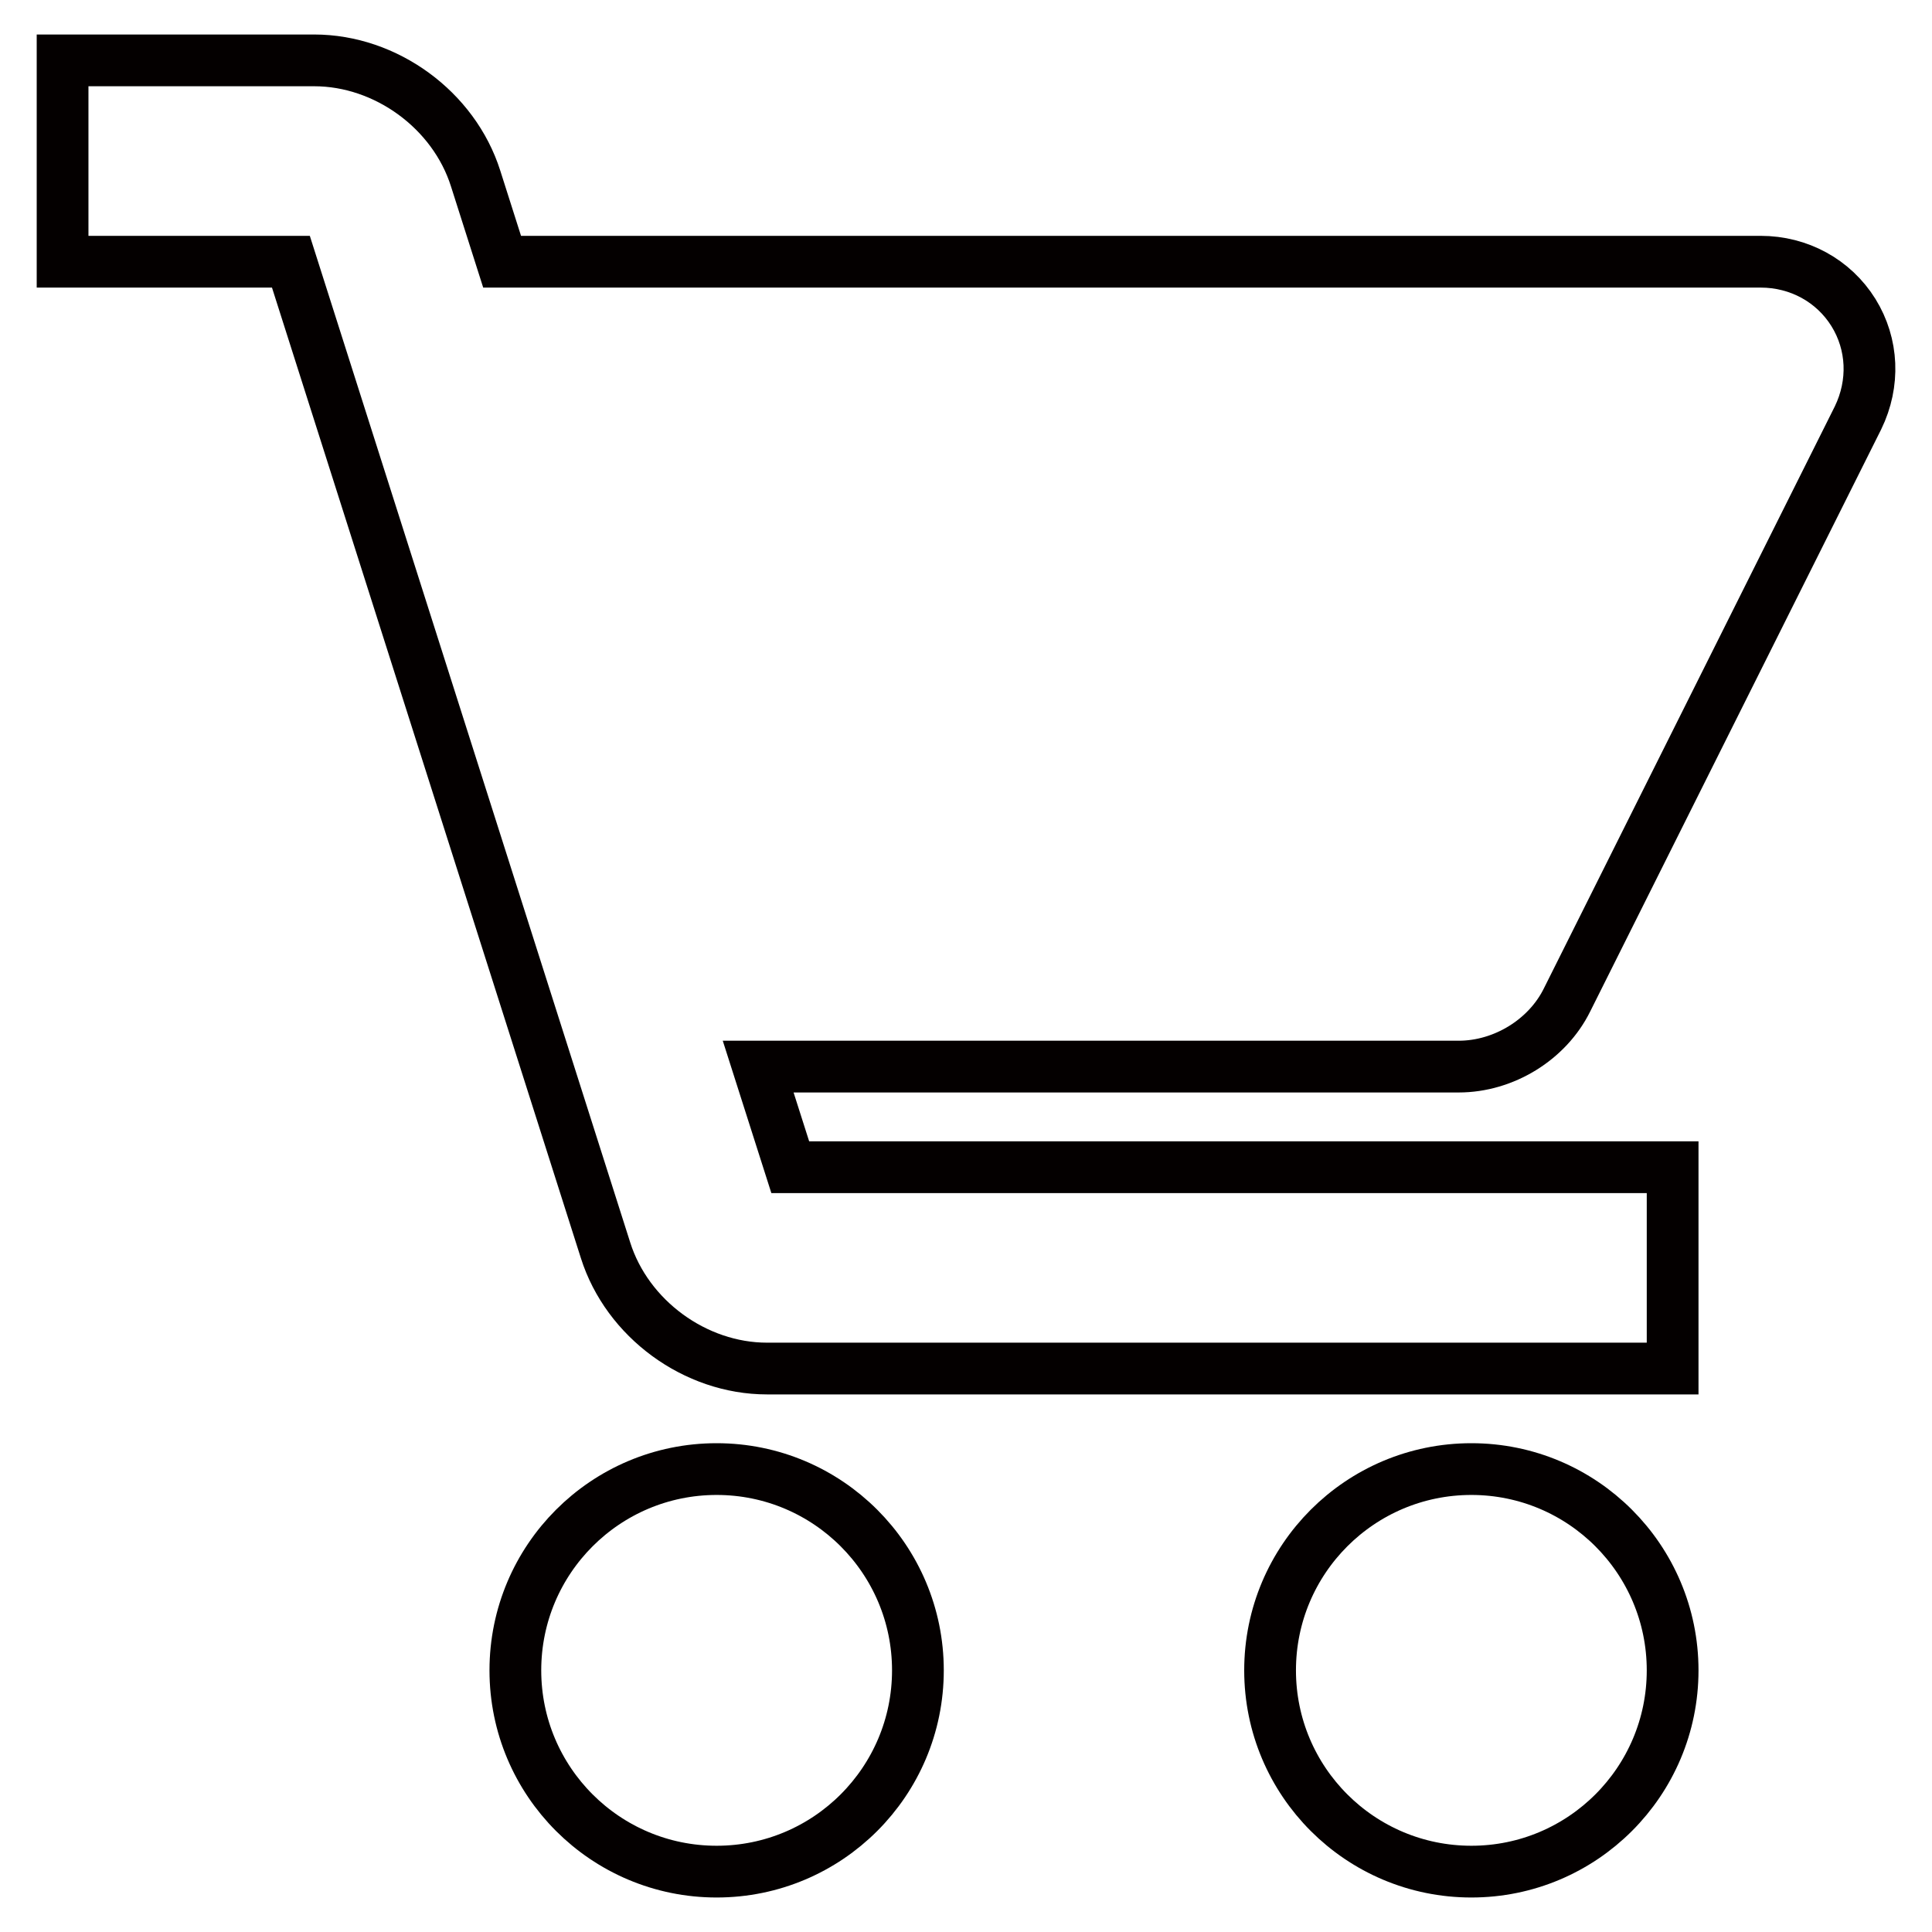 <svg version="1.1"
	 xmlns="http://www.w3.org/2000/svg" xmlns:xlink="http://www.w3.org/1999/xlink" viewBox="-0.532 -0.5 28 28">
<circle fill="none" stroke="#040000" stroke-width="0.75" stroke-miterlimit="10" cx="9.854" cy="23.708" r="2.917"/>
<circle fill="none" stroke="#040000" stroke-width="0.75" stroke-miterlimit="10" cx="20.792" cy="23.708" r="2.917"/>
<path fill="none" stroke="#040000" stroke-width="0.75" stroke-miterlimit="10" d="M22.179,13.991l4.217-8.436
	c0.242-0.498,0.219-1.065-0.067-1.526c-0.288-0.462-0.791-0.736-1.344-0.736H6.745L6.361,2.087c-0.314-0.992-1.298-1.712-2.34-1.712
	H0.375v2.918h3.309l4.56,14.327c0.314,0.993,1.298,1.714,2.34,1.714h13.125v-2.918H10.921l-0.465-1.458h10.152
	C21.262,14.958,21.895,14.567,22.179,13.991z"/>
</svg>
